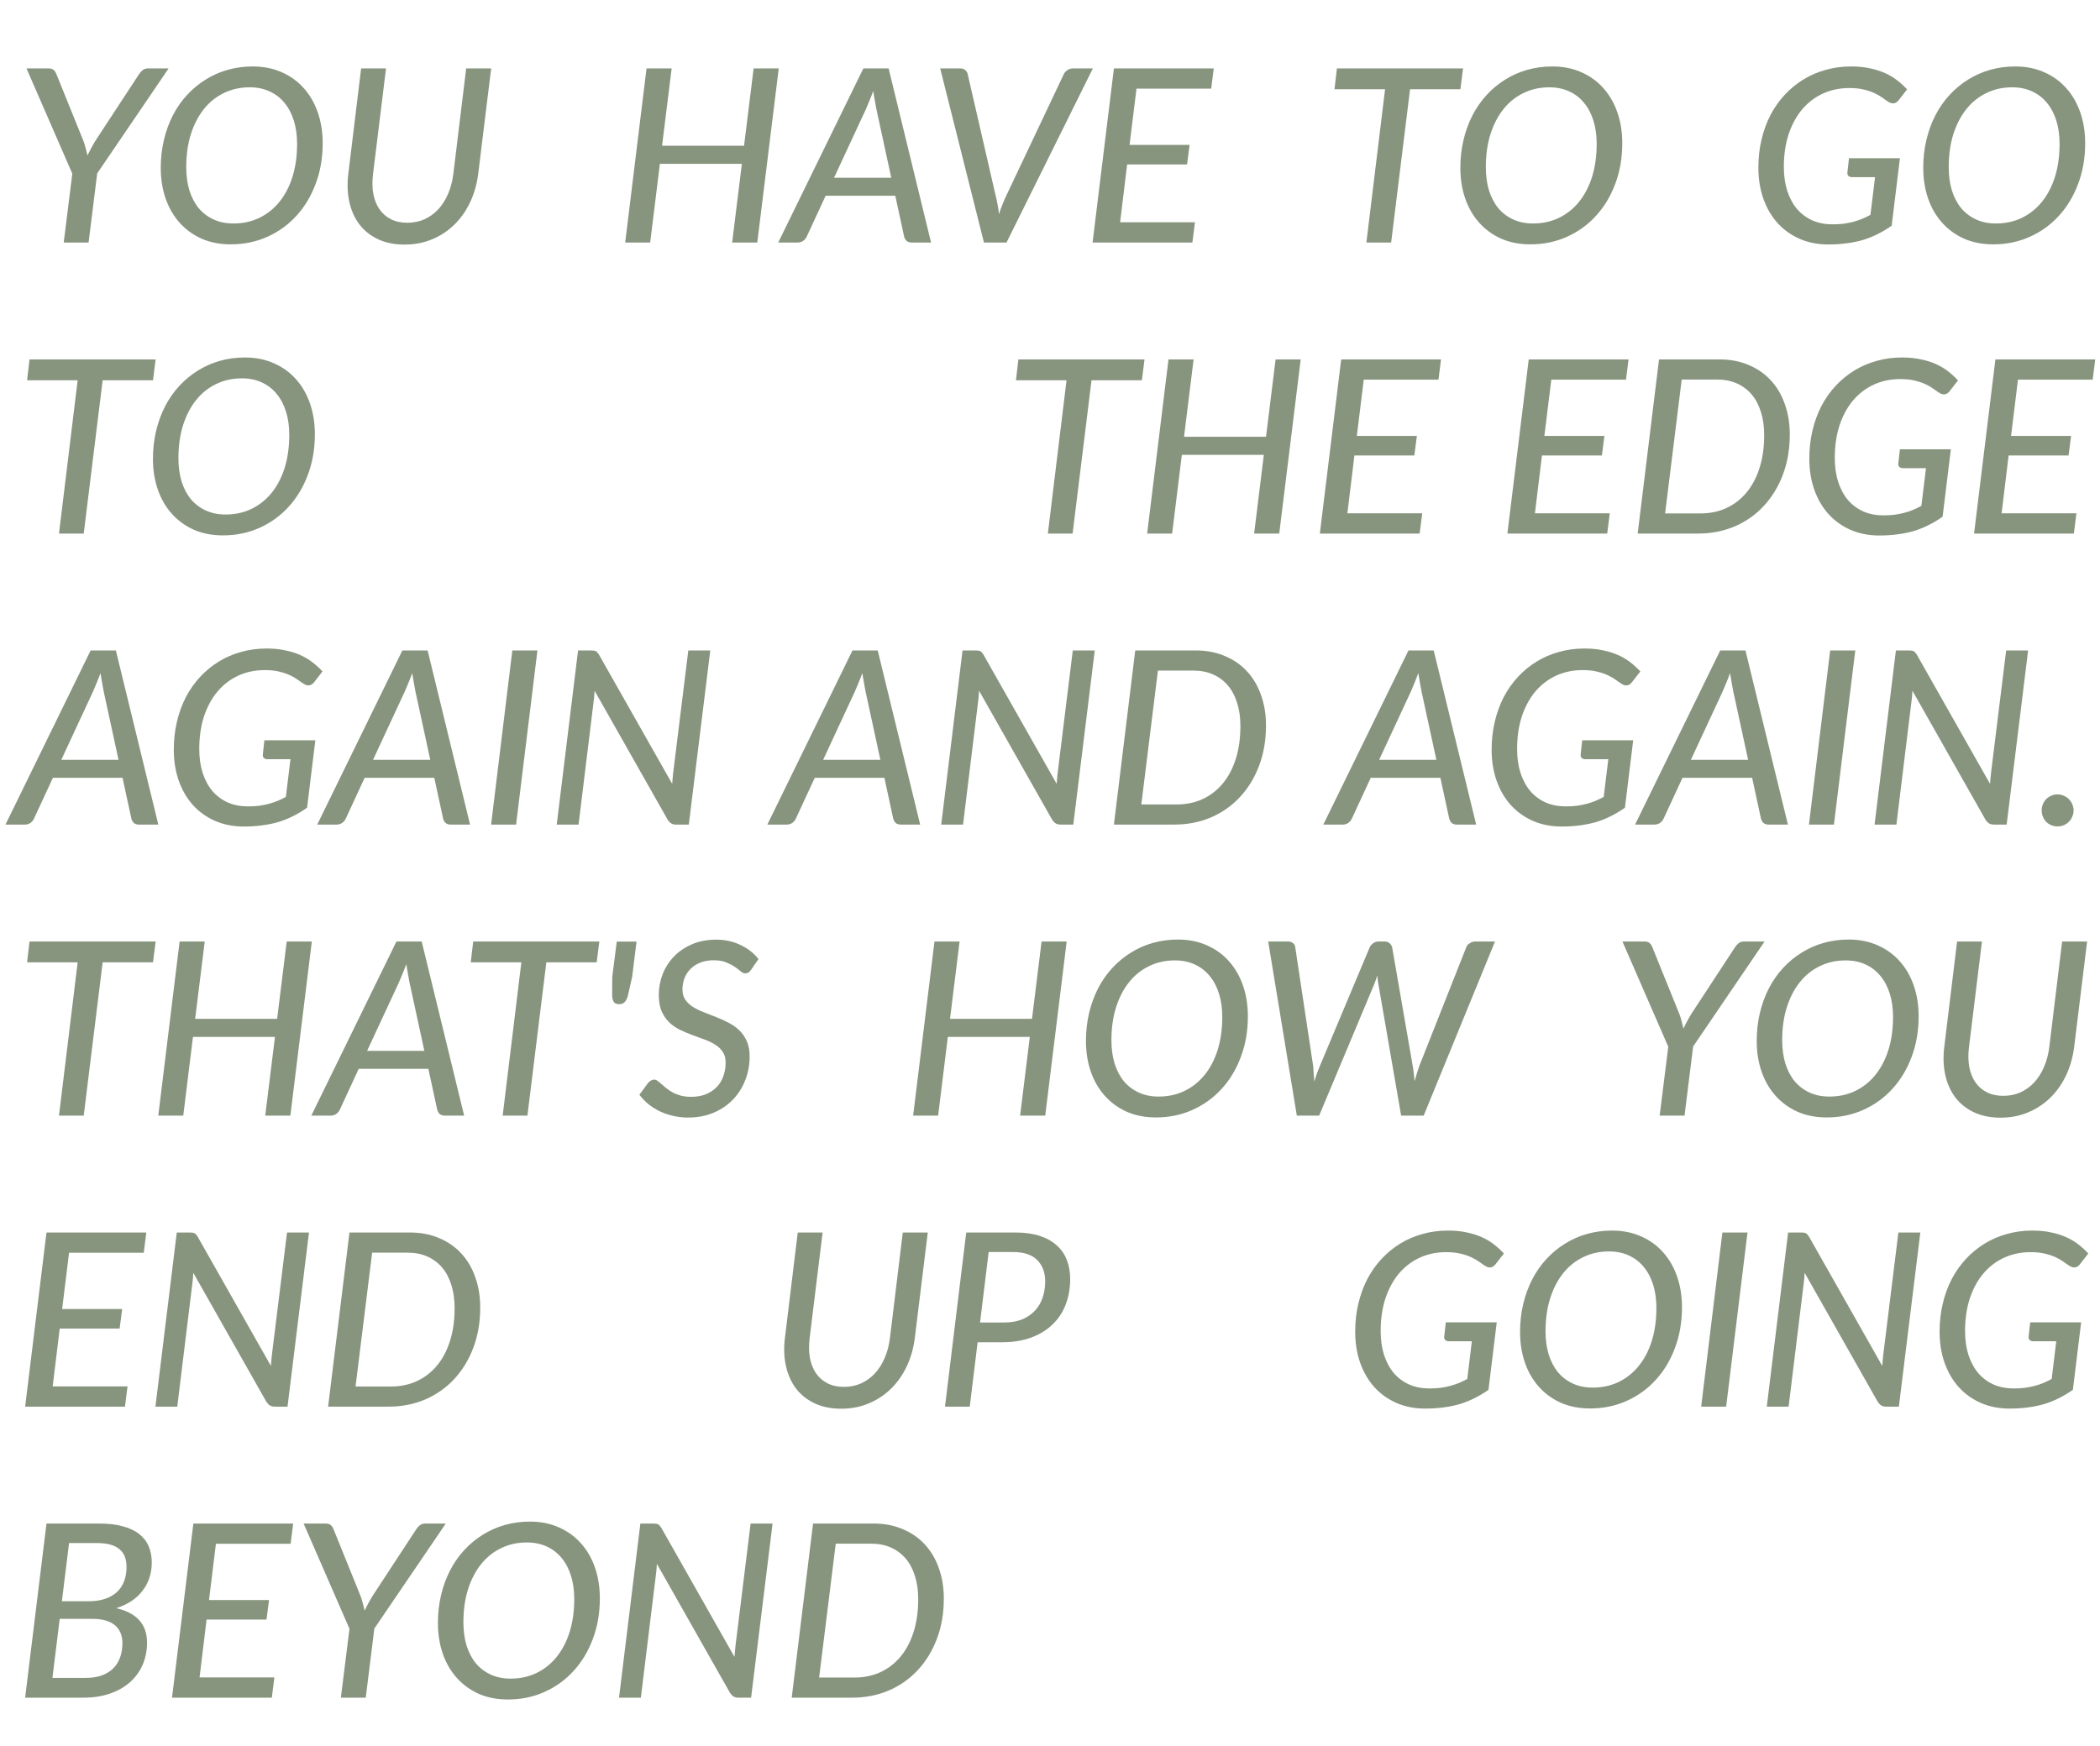 <?xml version="1.0" encoding="UTF-8"?> <svg xmlns="http://www.w3.org/2000/svg" width="303" height="252" viewBox="0 0 303 252" fill="none"> <path d="M14.023 25.025L12.78 35H9.193L10.435 25.06L3.82 9.87H7.005C7.32 9.87 7.565 9.946 7.74 10.098C7.915 10.249 8.049 10.453 8.143 10.71L12.062 20.405C12.191 20.767 12.296 21.117 12.377 21.455C12.471 21.782 12.553 22.108 12.623 22.435C12.774 22.108 12.938 21.782 13.113 21.455C13.299 21.128 13.498 20.778 13.707 20.405L20.06 10.71C20.188 10.5 20.358 10.307 20.567 10.133C20.789 9.957 21.052 9.87 21.355 9.87H24.33L14.023 25.025ZM46.558 20.668C46.558 22.791 46.22 24.745 45.543 26.53C44.878 28.315 43.951 29.855 42.761 31.15C41.582 32.445 40.182 33.454 38.561 34.178C36.951 34.901 35.195 35.263 33.293 35.263C31.73 35.263 30.324 34.988 29.076 34.44C27.839 33.88 26.783 33.11 25.908 32.13C25.033 31.15 24.362 29.989 23.896 28.648C23.429 27.294 23.196 25.818 23.196 24.22C23.196 22.808 23.347 21.467 23.651 20.195C23.954 18.912 24.386 17.727 24.946 16.642C25.506 15.557 26.182 14.583 26.976 13.72C27.781 12.845 28.673 12.104 29.653 11.498C30.633 10.879 31.695 10.407 32.838 10.08C33.993 9.753 35.201 9.59 36.461 9.59C38.012 9.59 39.412 9.87 40.661 10.43C41.909 10.978 42.971 11.748 43.846 12.74C44.721 13.72 45.392 14.887 45.858 16.24C46.325 17.593 46.558 19.069 46.558 20.668ZM42.866 20.755C42.866 19.518 42.708 18.398 42.393 17.395C42.078 16.392 41.623 15.534 41.028 14.822C40.445 14.111 39.727 13.562 38.876 13.178C38.036 12.793 37.085 12.6 36.023 12.6C34.67 12.6 33.433 12.874 32.313 13.422C31.193 13.959 30.231 14.729 29.426 15.732C28.621 16.736 27.991 17.949 27.536 19.372C27.092 20.784 26.871 22.365 26.871 24.115C26.871 25.352 27.022 26.472 27.326 27.475C27.641 28.478 28.09 29.336 28.673 30.047C29.268 30.747 29.986 31.29 30.826 31.675C31.666 32.06 32.617 32.252 33.678 32.252C35.043 32.252 36.286 31.984 37.406 31.448C38.537 30.899 39.506 30.129 40.311 29.137C41.127 28.134 41.757 26.927 42.201 25.515C42.644 24.092 42.866 22.505 42.866 20.755ZM58.758 32.148C59.668 32.148 60.502 31.978 61.261 31.64C62.019 31.29 62.684 30.806 63.256 30.188C63.827 29.558 64.294 28.817 64.656 27.965C65.029 27.102 65.28 26.151 65.408 25.113L67.263 9.87H70.868L68.996 25.113C68.809 26.571 68.424 27.924 67.841 29.172C67.257 30.409 66.505 31.483 65.583 32.392C64.662 33.303 63.588 34.014 62.363 34.528C61.15 35.041 59.82 35.297 58.373 35.297C56.927 35.297 55.655 35.041 54.558 34.528C53.462 34.014 52.563 33.303 51.863 32.392C51.175 31.483 50.691 30.409 50.411 29.172C50.131 27.924 50.078 26.571 50.253 25.113L52.108 9.87H55.696L53.823 25.113C53.695 26.139 53.707 27.084 53.858 27.948C54.022 28.811 54.313 29.552 54.733 30.17C55.153 30.788 55.702 31.273 56.378 31.622C57.055 31.973 57.848 32.148 58.758 32.148ZM112.361 9.87L109.264 35H105.641L107.041 23.642H95.211L93.811 35H90.206L93.286 9.87H96.909L95.526 21.035H107.356L108.739 9.87H112.361ZM128.598 25.655L126.446 15.732C126.387 15.394 126.317 15.009 126.236 14.578C126.154 14.134 126.072 13.656 125.991 13.143C125.804 13.656 125.617 14.134 125.431 14.578C125.244 15.021 125.081 15.412 124.941 15.75L120.338 25.655H128.598ZM134.338 35H131.556C131.241 35 130.996 34.924 130.821 34.773C130.646 34.609 130.523 34.399 130.453 34.142L129.176 28.245H119.131L116.401 34.142C116.296 34.376 116.127 34.58 115.893 34.755C115.66 34.918 115.392 35 115.088 35H112.288L124.573 9.87H128.213L134.338 35ZM157.686 9.87L145.226 35H141.971L135.654 9.87H138.524C138.839 9.87 139.089 9.952 139.276 10.115C139.463 10.278 139.579 10.477 139.626 10.71L143.616 28.052C143.721 28.461 143.82 28.91 143.914 29.4C144.007 29.878 144.083 30.38 144.141 30.905C144.304 30.38 144.485 29.878 144.684 29.4C144.882 28.91 145.08 28.461 145.279 28.052L153.486 10.71C153.579 10.5 153.749 10.307 153.994 10.133C154.239 9.957 154.513 9.87 154.816 9.87H157.686ZM163.978 12.793L162.98 20.913H171.643L171.275 23.73H162.63L161.615 32.078H172.413L172.045 35H157.643L160.723 9.87H175.125L174.758 12.793H163.978ZM210.713 12.88H203.451L200.721 35H197.151L199.846 12.88H192.548L192.898 9.87H211.098L210.713 12.88ZM234.071 20.668C234.071 22.791 233.733 24.745 233.056 26.53C232.391 28.315 231.464 29.855 230.274 31.15C229.095 32.445 227.695 33.454 226.074 34.178C224.464 34.901 222.708 35.263 220.806 35.263C219.243 35.263 217.837 34.988 216.589 34.44C215.352 33.88 214.296 33.11 213.421 32.13C212.546 31.15 211.875 29.989 211.409 28.648C210.942 27.294 210.709 25.818 210.709 24.22C210.709 22.808 210.86 21.467 211.164 20.195C211.467 18.912 211.899 17.727 212.459 16.642C213.019 15.557 213.695 14.583 214.489 13.72C215.294 12.845 216.186 12.104 217.166 11.498C218.146 10.879 219.208 10.407 220.351 10.08C221.506 9.753 222.714 9.59 223.974 9.59C225.525 9.59 226.925 9.87 228.174 10.43C229.422 10.978 230.484 11.748 231.359 12.74C232.234 13.72 232.905 14.887 233.371 16.24C233.838 17.593 234.071 19.069 234.071 20.668ZM230.379 20.755C230.379 19.518 230.221 18.398 229.906 17.395C229.591 16.392 229.136 15.534 228.541 14.822C227.958 14.111 227.24 13.562 226.389 13.178C225.549 12.793 224.598 12.6 223.536 12.6C222.183 12.6 220.946 12.874 219.826 13.422C218.706 13.959 217.744 14.729 216.939 15.732C216.134 16.736 215.504 17.949 215.049 19.372C214.605 20.784 214.384 22.365 214.384 24.115C214.384 25.352 214.535 26.472 214.839 27.475C215.154 28.478 215.603 29.336 216.186 30.047C216.781 30.747 217.499 31.29 218.339 31.675C219.179 32.06 220.13 32.252 221.191 32.252C222.556 32.252 223.799 31.984 224.919 31.448C226.05 30.899 227.019 30.129 227.824 29.137C228.64 28.134 229.27 26.927 229.714 25.515C230.157 24.092 230.379 22.505 230.379 20.755ZM266.781 22.837H274.131L272.941 32.568C272.299 33.023 271.64 33.419 270.963 33.758C270.298 34.096 269.593 34.382 268.846 34.615C268.099 34.837 267.312 35 266.483 35.105C265.655 35.222 264.763 35.28 263.806 35.28C262.278 35.28 260.889 35.006 259.641 34.458C258.404 33.909 257.343 33.145 256.456 32.165C255.581 31.185 254.904 30.018 254.426 28.665C253.948 27.3 253.708 25.812 253.708 24.203C253.708 22.767 253.86 21.414 254.163 20.142C254.467 18.859 254.898 17.675 255.458 16.59C256.03 15.505 256.718 14.531 257.523 13.668C258.328 12.804 259.227 12.069 260.218 11.463C261.21 10.856 262.283 10.395 263.438 10.08C264.593 9.753 265.813 9.59 267.096 9.59C268.088 9.59 268.98 9.678 269.773 9.852C270.578 10.016 271.308 10.243 271.961 10.535C272.614 10.827 273.203 11.177 273.728 11.585C274.253 11.993 274.732 12.431 275.163 12.898L274.008 14.385C273.822 14.653 273.594 14.822 273.326 14.893C273.069 14.951 272.795 14.893 272.503 14.717C272.223 14.543 271.926 14.338 271.611 14.105C271.296 13.872 270.923 13.656 270.491 13.457C270.059 13.248 269.546 13.072 268.951 12.932C268.368 12.781 267.662 12.705 266.833 12.705C265.445 12.705 264.168 12.973 263.001 13.51C261.846 14.047 260.848 14.811 260.008 15.803C259.18 16.794 258.533 17.99 258.066 19.39C257.611 20.79 257.383 22.353 257.383 24.08C257.383 25.363 257.547 26.518 257.873 27.545C258.212 28.572 258.684 29.447 259.291 30.17C259.909 30.882 260.65 31.43 261.513 31.815C262.377 32.188 263.339 32.375 264.401 32.375C264.973 32.375 265.503 32.346 265.993 32.288C266.495 32.218 266.968 32.124 267.411 32.008C267.854 31.891 268.274 31.751 268.671 31.587C269.079 31.413 269.482 31.22 269.878 31.01L270.543 25.567H267.236C267.003 25.567 266.822 25.503 266.693 25.375C266.577 25.247 266.53 25.083 266.553 24.885L266.781 22.837ZM300.86 20.668C300.86 22.791 300.522 24.745 299.845 26.53C299.18 28.315 298.253 29.855 297.063 31.15C295.884 32.445 294.484 33.454 292.863 34.178C291.253 34.901 289.497 35.263 287.595 35.263C286.032 35.263 284.626 34.988 283.378 34.44C282.141 33.88 281.085 33.11 280.21 32.13C279.335 31.15 278.664 29.989 278.198 28.648C277.731 27.294 277.498 25.818 277.498 24.22C277.498 22.808 277.649 21.467 277.953 20.195C278.256 18.912 278.688 17.727 279.248 16.642C279.808 15.557 280.484 14.583 281.278 13.72C282.083 12.845 282.975 12.104 283.955 11.498C284.935 10.879 285.997 10.407 287.14 10.08C288.295 9.753 289.503 9.59 290.763 9.59C292.314 9.59 293.714 9.87 294.963 10.43C296.211 10.978 297.273 11.748 298.148 12.74C299.023 13.72 299.693 14.887 300.16 16.24C300.627 17.593 300.86 19.069 300.86 20.668ZM297.168 20.755C297.168 19.518 297.01 18.398 296.695 17.395C296.38 16.392 295.925 15.534 295.33 14.822C294.747 14.111 294.029 13.562 293.178 13.178C292.338 12.793 291.387 12.6 290.325 12.6C288.972 12.6 287.735 12.874 286.615 13.422C285.495 13.959 284.533 14.729 283.728 15.732C282.923 16.736 282.293 17.949 281.838 19.372C281.394 20.784 281.173 22.365 281.173 24.115C281.173 25.352 281.324 26.472 281.628 27.475C281.943 28.478 282.392 29.336 282.975 30.047C283.57 30.747 284.288 31.29 285.128 31.675C285.968 32.06 286.918 32.252 287.98 32.252C289.345 32.252 290.588 31.984 291.708 31.448C292.839 30.899 293.808 30.129 294.613 29.137C295.429 28.134 296.059 26.927 296.503 25.515C296.946 24.092 297.168 22.505 297.168 20.755ZM22.073 54.88H14.81L12.08 77H8.51L11.205 54.88H3.908L4.258 51.87H22.457L22.073 54.88ZM45.43 62.667C45.43 64.791 45.092 66.745 44.415 68.53C43.75 70.315 42.823 71.855 41.633 73.15C40.455 74.445 39.054 75.454 37.433 76.177C35.823 76.901 34.067 77.263 32.165 77.263C30.602 77.263 29.196 76.988 27.948 76.44C26.711 75.88 25.655 75.11 24.78 74.13C23.905 73.15 23.235 71.989 22.768 70.647C22.301 69.294 22.068 67.818 22.068 66.22C22.068 64.808 22.22 63.467 22.523 62.195C22.826 60.912 23.258 59.727 23.818 58.642C24.378 57.557 25.055 56.583 25.848 55.72C26.653 54.845 27.545 54.104 28.525 53.498C29.505 52.879 30.567 52.407 31.71 52.08C32.865 51.753 34.073 51.59 35.333 51.59C36.885 51.59 38.285 51.87 39.533 52.43C40.781 52.978 41.843 53.748 42.718 54.74C43.593 55.72 44.264 56.887 44.73 58.24C45.197 59.593 45.43 61.069 45.43 62.667ZM41.738 62.755C41.738 61.518 41.58 60.398 41.265 59.395C40.95 58.392 40.495 57.534 39.9 56.822C39.317 56.111 38.599 55.562 37.748 55.178C36.908 54.792 35.957 54.6 34.895 54.6C33.542 54.6 32.305 54.874 31.185 55.422C30.065 55.959 29.103 56.729 28.298 57.733C27.493 58.736 26.863 59.949 26.408 61.373C25.965 62.784 25.743 64.365 25.743 66.115C25.743 67.352 25.895 68.472 26.198 69.475C26.513 70.478 26.962 71.336 27.545 72.047C28.14 72.748 28.858 73.29 29.698 73.675C30.538 74.06 31.489 74.252 32.55 74.252C33.915 74.252 35.158 73.984 36.278 73.448C37.41 72.899 38.378 72.129 39.183 71.138C39.999 70.134 40.63 68.927 41.073 67.515C41.516 66.092 41.738 64.505 41.738 62.755ZM164.754 54.88H157.491L154.761 77H151.191L153.886 54.88H146.589L146.939 51.87H165.139L164.754 54.88ZM187.673 51.87L184.575 77H180.953L182.353 65.642H170.523L169.123 77H165.518L168.598 51.87H172.22L170.838 63.035H182.668L184.05 51.87H187.673ZM196.77 54.792L195.772 62.913H204.435L204.067 65.73H195.422L194.407 74.078H205.205L204.837 77H190.435L193.515 51.87H207.917L207.55 54.792H196.77ZM223.83 54.792L222.832 62.913H231.495L231.127 65.73H222.482L221.467 74.078H232.265L231.897 77H217.495L220.575 51.87H234.977L234.61 54.792H223.83ZM258.239 62.685C258.239 64.808 257.906 66.751 257.241 68.513C256.576 70.263 255.654 71.767 254.476 73.028C253.309 74.287 251.915 75.267 250.294 75.968C248.672 76.656 246.91 77 245.009 77H236.294L239.374 51.87H248.106C249.658 51.87 251.058 52.138 252.306 52.675C253.566 53.2 254.634 53.941 255.509 54.898C256.384 55.843 257.054 56.98 257.521 58.31C257.999 59.64 258.239 61.098 258.239 62.685ZM254.546 62.773C254.546 61.547 254.389 60.439 254.074 59.447C253.77 58.456 253.327 57.616 252.744 56.928C252.16 56.239 251.449 55.708 250.609 55.335C249.769 54.962 248.818 54.775 247.756 54.775H242.646L240.249 74.095H245.359C246.724 74.095 247.966 73.838 249.086 73.325C250.218 72.8 251.186 72.053 251.991 71.085C252.808 70.105 253.438 68.915 253.881 67.515C254.324 66.115 254.546 64.534 254.546 62.773ZM274.13 64.838H281.48L280.29 74.567C279.648 75.022 278.989 75.419 278.312 75.757C277.647 76.096 276.941 76.382 276.195 76.615C275.448 76.837 274.66 77 273.832 77.105C273.004 77.222 272.111 77.28 271.155 77.28C269.626 77.28 268.238 77.006 266.99 76.457C265.753 75.909 264.691 75.145 263.805 74.165C262.93 73.185 262.253 72.018 261.775 70.665C261.296 69.3 261.057 67.812 261.057 66.203C261.057 64.767 261.209 63.414 261.512 62.142C261.815 60.859 262.247 59.675 262.807 58.59C263.379 57.505 264.067 56.531 264.872 55.667C265.677 54.804 266.575 54.069 267.567 53.462C268.559 52.856 269.632 52.395 270.787 52.08C271.942 51.753 273.161 51.59 274.445 51.59C275.436 51.59 276.329 51.678 277.122 51.852C277.927 52.016 278.656 52.243 279.31 52.535C279.963 52.827 280.552 53.177 281.077 53.585C281.602 53.993 282.08 54.431 282.512 54.898L281.357 56.385C281.17 56.653 280.943 56.822 280.675 56.892C280.418 56.951 280.144 56.892 279.852 56.718C279.572 56.542 279.275 56.338 278.96 56.105C278.645 55.872 278.271 55.656 277.84 55.458C277.408 55.248 276.895 55.072 276.3 54.932C275.716 54.781 275.01 54.705 274.182 54.705C272.794 54.705 271.516 54.973 270.35 55.51C269.195 56.047 268.197 56.811 267.357 57.803C266.529 58.794 265.881 59.99 265.415 61.39C264.96 62.79 264.732 64.353 264.732 66.08C264.732 67.363 264.895 68.518 265.222 69.545C265.56 70.572 266.033 71.447 266.64 72.17C267.258 72.882 267.999 73.43 268.862 73.815C269.725 74.188 270.688 74.375 271.75 74.375C272.321 74.375 272.852 74.346 273.342 74.287C273.844 74.218 274.316 74.124 274.76 74.007C275.203 73.891 275.623 73.751 276.02 73.588C276.428 73.412 276.83 73.22 277.227 73.01L277.892 67.567H274.585C274.351 67.567 274.17 67.503 274.042 67.375C273.925 67.247 273.879 67.083 273.902 66.885L274.13 64.838ZM291.164 54.792L290.166 62.913H298.829L298.461 65.73H289.816L288.801 74.078H299.599L299.231 77H284.829L287.909 51.87H302.311L301.944 54.792H291.164ZM17.102 109.655L14.95 99.733C14.892 99.394 14.822 99.009 14.74 98.578C14.658 98.134 14.577 97.656 14.495 97.142C14.308 97.656 14.122 98.134 13.935 98.578C13.748 99.021 13.585 99.412 13.445 99.75L8.842 109.655H17.102ZM22.843 119H20.06C19.745 119 19.5 118.924 19.325 118.772C19.15 118.609 19.027 118.399 18.957 118.142L17.68 112.245H7.635L4.905 118.142C4.8 118.376 4.631 118.58 4.397 118.755C4.164 118.918 3.896 119 3.592 119H0.792L13.078 93.87H16.718L22.843 119ZM38.148 106.837H45.498L44.308 116.567C43.666 117.022 43.007 117.419 42.331 117.757C41.666 118.096 40.96 118.382 40.213 118.615C39.467 118.837 38.679 119 37.851 119.105C37.022 119.222 36.13 119.28 35.173 119.28C33.645 119.28 32.257 119.006 31.008 118.457C29.771 117.909 28.71 117.145 27.823 116.165C26.948 115.185 26.271 114.018 25.793 112.665C25.315 111.3 25.076 109.812 25.076 108.202C25.076 106.767 25.227 105.414 25.531 104.142C25.834 102.859 26.266 101.675 26.826 100.59C27.397 99.505 28.086 98.531 28.891 97.668C29.696 96.804 30.594 96.069 31.586 95.463C32.577 94.856 33.651 94.395 34.806 94.08C35.961 93.753 37.18 93.59 38.463 93.59C39.455 93.59 40.347 93.677 41.141 93.853C41.946 94.016 42.675 94.243 43.328 94.535C43.981 94.827 44.571 95.177 45.096 95.585C45.621 95.993 46.099 96.431 46.531 96.897L45.376 98.385C45.189 98.653 44.962 98.823 44.693 98.892C44.437 98.951 44.162 98.892 43.871 98.718C43.591 98.543 43.293 98.338 42.978 98.105C42.663 97.872 42.29 97.656 41.858 97.457C41.426 97.248 40.913 97.073 40.318 96.933C39.735 96.781 39.029 96.705 38.201 96.705C36.812 96.705 35.535 96.973 34.368 97.51C33.213 98.047 32.216 98.811 31.376 99.802C30.547 100.794 29.9 101.99 29.433 103.39C28.978 104.79 28.751 106.353 28.751 108.08C28.751 109.363 28.914 110.518 29.241 111.545C29.579 112.572 30.052 113.447 30.658 114.17C31.276 114.882 32.017 115.43 32.881 115.815C33.744 116.188 34.706 116.375 35.768 116.375C36.34 116.375 36.871 116.346 37.361 116.287C37.862 116.217 38.335 116.124 38.778 116.007C39.221 115.891 39.642 115.751 40.038 115.587C40.447 115.412 40.849 115.22 41.246 115.01L41.911 109.567H38.603C38.37 109.567 38.189 109.503 38.061 109.375C37.944 109.247 37.897 109.083 37.921 108.885L38.148 106.837ZM62.083 109.655L59.931 99.733C59.872 99.394 59.802 99.009 59.721 98.578C59.639 98.134 59.557 97.656 59.475 97.142C59.289 97.656 59.102 98.134 58.916 98.578C58.729 99.021 58.566 99.412 58.425 99.75L53.823 109.655H62.083ZM67.823 119H65.04C64.725 119 64.481 118.924 64.305 118.772C64.13 118.609 64.008 118.399 63.938 118.142L62.66 112.245H52.615L49.886 118.142C49.781 118.376 49.611 118.58 49.378 118.755C49.145 118.918 48.876 119 48.573 119H45.773L58.058 93.87H61.698L67.823 119ZM74.464 119H70.859L73.921 93.87H77.544L74.464 119ZM102.482 93.87L99.384 119H97.564C97.284 119 97.051 118.947 96.864 118.842C96.689 118.737 96.52 118.568 96.357 118.335L85.787 99.68C85.763 100.182 85.728 100.619 85.682 100.992L83.477 119H80.327L83.407 93.87H85.279C85.594 93.87 85.822 93.905 85.962 93.975C86.102 94.045 86.253 94.208 86.417 94.465L96.987 113.12C97.01 112.828 97.033 112.554 97.057 112.297C97.08 112.041 97.103 111.796 97.127 111.562L99.314 93.87H102.482ZM127.027 109.655L124.874 99.733C124.816 99.394 124.746 99.009 124.664 98.578C124.583 98.134 124.501 97.656 124.419 97.142C124.233 97.656 124.046 98.134 123.859 98.578C123.673 99.021 123.509 99.412 123.369 99.75L118.767 109.655H127.027ZM132.767 119H129.984C129.669 119 129.424 118.924 129.249 118.772C129.074 118.609 128.952 118.399 128.882 118.142L127.604 112.245H117.559L114.829 118.142C114.724 118.376 114.555 118.58 114.322 118.755C114.088 118.918 113.82 119 113.517 119H110.717L123.002 93.87H126.642L132.767 119ZM157.958 93.87L154.86 119H153.04C152.76 119 152.527 118.947 152.34 118.842C152.165 118.737 151.996 118.568 151.833 118.335L141.263 99.68C141.239 100.182 141.204 100.619 141.158 100.992L138.953 119H135.803L138.883 93.87H140.755C141.07 93.87 141.298 93.905 141.438 93.975C141.578 94.045 141.729 94.208 141.893 94.465L152.463 113.12C152.486 112.828 152.509 112.554 152.533 112.297C152.556 112.041 152.579 111.796 152.603 111.562L154.79 93.87H157.958ZM182.665 104.685C182.665 106.808 182.332 108.751 181.667 110.512C181.002 112.262 180.081 113.767 178.902 115.027C177.736 116.287 176.341 117.267 174.72 117.967C173.098 118.656 171.336 119 169.435 119H160.72L163.8 93.87H172.532C174.084 93.87 175.484 94.138 176.732 94.675C177.992 95.2 179.06 95.941 179.935 96.897C180.81 97.843 181.481 98.98 181.947 100.31C182.426 101.64 182.665 103.098 182.665 104.685ZM178.972 104.772C178.972 103.547 178.815 102.439 178.5 101.447C178.196 100.456 177.753 99.616 177.17 98.927C176.586 98.239 175.875 97.708 175.035 97.335C174.195 96.962 173.244 96.775 172.182 96.775H167.072L164.675 116.095H169.785C171.15 116.095 172.392 115.838 173.512 115.325C174.644 114.8 175.612 114.053 176.417 113.085C177.234 112.105 177.864 110.915 178.307 109.515C178.751 108.115 178.972 106.534 178.972 104.772ZM207.249 109.655L205.096 99.733C205.038 99.394 204.968 99.009 204.886 98.578C204.805 98.134 204.723 97.656 204.641 97.142C204.455 97.656 204.268 98.134 204.081 98.578C203.895 99.021 203.731 99.412 203.591 99.75L198.989 109.655H207.249ZM212.989 119H210.206C209.891 119 209.646 118.924 209.471 118.772C209.296 118.609 209.174 118.399 209.104 118.142L207.826 112.245H197.781L195.051 118.142C194.946 118.376 194.777 118.58 194.544 118.755C194.311 118.918 194.042 119 193.739 119H190.939L203.224 93.87H206.864L212.989 119ZM228.295 106.837H235.645L234.455 116.567C233.813 117.022 233.154 117.419 232.477 117.757C231.812 118.096 231.106 118.382 230.36 118.615C229.613 118.837 228.825 119 227.997 119.105C227.169 119.222 226.276 119.28 225.32 119.28C223.791 119.28 222.403 119.006 221.155 118.457C219.918 117.909 218.856 117.145 217.97 116.165C217.095 115.185 216.418 114.018 215.94 112.665C215.461 111.3 215.222 109.812 215.222 108.202C215.222 106.767 215.374 105.414 215.677 104.142C215.98 102.859 216.412 101.675 216.972 100.59C217.544 99.505 218.232 98.531 219.037 97.668C219.842 96.804 220.74 96.069 221.732 95.463C222.724 94.856 223.797 94.395 224.952 94.08C226.107 93.753 227.326 93.59 228.61 93.59C229.601 93.59 230.494 93.677 231.287 93.853C232.092 94.016 232.821 94.243 233.475 94.535C234.128 94.827 234.717 95.177 235.242 95.585C235.767 95.993 236.245 96.431 236.677 96.897L235.522 98.385C235.335 98.653 235.108 98.823 234.84 98.892C234.583 98.951 234.309 98.892 234.017 98.718C233.737 98.543 233.44 98.338 233.125 98.105C232.81 97.872 232.436 97.656 232.005 97.457C231.573 97.248 231.06 97.073 230.465 96.933C229.881 96.781 229.175 96.705 228.347 96.705C226.959 96.705 225.681 96.973 224.515 97.51C223.36 98.047 222.362 98.811 221.522 99.802C220.694 100.794 220.046 101.99 219.58 103.39C219.125 104.79 218.897 106.353 218.897 108.08C218.897 109.363 219.06 110.518 219.387 111.545C219.725 112.572 220.198 113.447 220.805 114.17C221.423 114.882 222.164 115.43 223.027 115.815C223.89 116.188 224.853 116.375 225.915 116.375C226.486 116.375 227.017 116.346 227.507 116.287C228.009 116.217 228.481 116.124 228.925 116.007C229.368 115.891 229.788 115.751 230.185 115.587C230.593 115.412 230.995 115.22 231.392 115.01L232.057 109.567H228.75C228.516 109.567 228.335 109.503 228.207 109.375C228.09 109.247 228.044 109.083 228.067 108.885L228.295 106.837ZM252.229 109.655L250.077 99.733C250.019 99.394 249.949 99.009 249.867 98.578C249.785 98.134 249.704 97.656 249.622 97.142C249.435 97.656 249.249 98.134 249.062 98.578C248.875 99.021 248.712 99.412 248.572 99.75L243.969 109.655H252.229ZM257.969 119H255.187C254.872 119 254.627 118.924 254.452 118.772C254.277 118.609 254.154 118.399 254.084 118.142L252.807 112.245H242.762L240.032 118.142C239.927 118.376 239.758 118.58 239.524 118.755C239.291 118.918 239.023 119 238.719 119H235.919L248.204 93.87H251.844L257.969 119ZM264.61 119H261.005L264.068 93.87H267.69L264.61 119ZM292.628 93.87L289.531 119H287.711C287.431 119 287.197 118.947 287.011 118.842C286.836 118.737 286.667 118.568 286.503 118.335L275.933 99.68C275.91 100.182 275.875 100.619 275.828 100.992L273.623 119H270.473L273.553 93.87H275.426C275.741 93.87 275.968 93.905 276.108 93.975C276.248 94.045 276.4 94.208 276.563 94.465L287.133 113.12C287.157 112.828 287.18 112.554 287.203 112.297C287.227 112.041 287.25 111.796 287.273 111.562L289.461 93.87H292.628ZM294.585 116.952C294.585 116.637 294.644 116.34 294.76 116.06C294.877 115.78 295.034 115.535 295.233 115.325C295.443 115.115 295.688 114.952 295.968 114.835C296.248 114.707 296.551 114.642 296.878 114.642C297.193 114.642 297.49 114.707 297.77 114.835C298.05 114.952 298.295 115.115 298.505 115.325C298.715 115.535 298.879 115.78 298.995 116.06C299.124 116.34 299.188 116.637 299.188 116.952C299.188 117.279 299.124 117.582 298.995 117.862C298.879 118.142 298.715 118.387 298.505 118.597C298.295 118.807 298.05 118.971 297.77 119.088C297.49 119.204 297.193 119.263 296.878 119.263C296.551 119.263 296.248 119.204 295.968 119.088C295.688 118.971 295.443 118.807 295.233 118.597C295.034 118.387 294.877 118.142 294.76 117.862C294.644 117.582 294.585 117.279 294.585 116.952ZM22.073 138.88H14.81L12.08 161H8.51L11.205 138.88H3.908L4.258 135.87H22.457L22.073 138.88ZM44.992 135.87L41.894 161H38.272L39.672 149.642H27.841L26.442 161H22.837L25.916 135.87H29.539L28.157 147.035H39.986L41.369 135.87H44.992ZM61.228 151.655L59.076 141.732C59.018 141.394 58.948 141.009 58.866 140.577C58.784 140.134 58.703 139.656 58.621 139.142C58.434 139.656 58.248 140.134 58.061 140.577C57.874 141.021 57.711 141.412 57.571 141.75L52.968 151.655H61.228ZM66.969 161H64.186C63.871 161 63.626 160.924 63.451 160.772C63.276 160.609 63.154 160.399 63.084 160.142L61.806 154.245H51.761L49.031 160.142C48.926 160.376 48.757 160.58 48.523 160.755C48.29 160.918 48.022 161 47.718 161H44.919L57.203 135.87H60.843L66.969 161ZM86.091 138.88H78.829L76.099 161H72.529L75.224 138.88H67.926L68.276 135.87H86.476L86.091 138.88ZM91.843 135.887L91.213 140.945L90.6 143.675C90.495 144.072 90.343 144.381 90.145 144.602C89.958 144.812 89.678 144.917 89.305 144.917C88.967 144.917 88.722 144.812 88.57 144.602C88.43 144.381 88.348 144.072 88.325 143.675L88.343 140.945L88.99 135.887H91.843ZM108.39 139.93C108.262 140.117 108.128 140.257 107.988 140.35C107.859 140.432 107.702 140.472 107.515 140.472C107.317 140.472 107.101 140.373 106.868 140.175C106.646 139.977 106.36 139.761 106.01 139.527C105.672 139.294 105.258 139.078 104.768 138.88C104.289 138.682 103.694 138.582 102.983 138.582C102.259 138.582 101.618 138.693 101.058 138.915C100.498 139.137 100.025 139.44 99.64 139.825C99.255 140.198 98.963 140.642 98.765 141.155C98.567 141.668 98.468 142.217 98.468 142.8C98.468 143.383 98.608 143.879 98.888 144.287C99.168 144.684 99.535 145.028 99.99 145.32C100.445 145.6 100.958 145.851 101.53 146.072C102.113 146.294 102.708 146.527 103.315 146.772C103.922 147.006 104.511 147.274 105.083 147.577C105.666 147.869 106.185 148.231 106.64 148.662C107.095 149.094 107.463 149.619 107.743 150.237C108.023 150.844 108.163 151.585 108.163 152.46C108.163 153.662 107.953 154.799 107.533 155.872C107.124 156.934 106.535 157.867 105.765 158.672C104.995 159.477 104.062 160.113 102.965 160.58C101.868 161.047 100.638 161.28 99.273 161.28C98.526 161.28 97.808 161.198 97.12 161.035C96.444 160.883 95.808 160.667 95.213 160.387C94.618 160.096 94.069 159.752 93.568 159.355C93.078 158.947 92.64 158.492 92.255 157.99L93.515 156.275C93.632 156.147 93.766 156.036 93.918 155.942C94.069 155.849 94.233 155.802 94.408 155.802C94.559 155.802 94.717 155.867 94.88 155.995C95.055 156.112 95.242 156.263 95.44 156.45C95.65 156.637 95.883 156.835 96.14 157.045C96.397 157.255 96.694 157.453 97.033 157.64C97.371 157.827 97.762 157.984 98.205 158.112C98.648 158.229 99.156 158.287 99.728 158.287C100.498 158.287 101.186 158.171 101.793 157.937C102.411 157.692 102.936 157.354 103.368 156.922C103.799 156.491 104.126 155.972 104.348 155.365C104.581 154.758 104.698 154.087 104.698 153.352C104.698 152.722 104.558 152.203 104.278 151.795C104.009 151.387 103.648 151.042 103.193 150.762C102.738 150.471 102.218 150.22 101.635 150.01C101.063 149.8 100.474 149.584 99.868 149.362C99.273 149.141 98.683 148.89 98.1 148.61C97.528 148.33 97.015 147.974 96.56 147.542C96.105 147.099 95.738 146.562 95.458 145.932C95.189 145.291 95.055 144.503 95.055 143.57C95.055 142.532 95.242 141.534 95.615 140.577C96 139.609 96.549 138.757 97.26 138.022C97.972 137.287 98.835 136.704 99.85 136.272C100.877 135.829 102.032 135.607 103.315 135.607C104.622 135.607 105.8 135.864 106.85 136.377C107.912 136.879 108.775 137.556 109.44 138.407L108.39 139.93ZM153.908 135.87L150.81 161H147.188L148.588 149.642H136.758L135.358 161H131.753L134.833 135.87H138.455L137.073 147.035H148.903L150.285 135.87H153.908ZM180.049 146.667C180.049 148.791 179.711 150.745 179.034 152.53C178.369 154.315 177.442 155.855 176.252 157.15C175.074 158.445 173.674 159.454 172.052 160.177C170.442 160.901 168.686 161.263 166.784 161.263C165.221 161.263 163.815 160.988 162.567 160.44C161.33 159.88 160.274 159.11 159.399 158.13C158.524 157.15 157.854 155.989 157.387 154.647C156.92 153.294 156.687 151.818 156.687 150.22C156.687 148.808 156.839 147.467 157.142 146.195C157.445 144.912 157.877 143.727 158.437 142.642C158.997 141.557 159.674 140.583 160.467 139.72C161.272 138.845 162.164 138.104 163.144 137.497C164.124 136.879 165.186 136.407 166.329 136.08C167.484 135.753 168.692 135.59 169.952 135.59C171.504 135.59 172.904 135.87 174.152 136.43C175.4 136.978 176.462 137.748 177.337 138.74C178.212 139.72 178.883 140.887 179.349 142.24C179.816 143.593 180.049 145.069 180.049 146.667ZM176.357 146.755C176.357 145.518 176.199 144.398 175.884 143.395C175.569 142.392 175.114 141.534 174.519 140.823C173.936 140.111 173.219 139.562 172.367 139.177C171.527 138.792 170.576 138.6 169.514 138.6C168.161 138.6 166.924 138.874 165.804 139.422C164.684 139.959 163.722 140.729 162.917 141.732C162.112 142.736 161.482 143.949 161.027 145.372C160.584 146.784 160.362 148.365 160.362 150.115C160.362 151.352 160.514 152.472 160.817 153.475C161.132 154.478 161.581 155.336 162.164 156.047C162.759 156.747 163.477 157.29 164.317 157.675C165.157 158.06 166.108 158.252 167.169 158.252C168.534 158.252 169.777 157.984 170.897 157.447C172.029 156.899 172.997 156.129 173.802 155.137C174.619 154.134 175.249 152.927 175.692 151.515C176.135 150.092 176.357 148.505 176.357 146.755ZM215.708 135.87L205.418 161H202.163L198.908 142.17C198.873 141.972 198.838 141.762 198.803 141.54C198.779 141.307 198.756 141.056 198.733 140.787C198.558 141.301 198.388 141.762 198.225 142.17L190.333 161H187.113L182.983 135.87H185.8C186.115 135.87 186.366 135.946 186.553 136.097C186.751 136.249 186.862 136.453 186.885 136.71L189.475 153.877C189.498 154.204 189.522 154.554 189.545 154.927C189.58 155.289 189.609 155.674 189.633 156.082C189.761 155.674 189.889 155.283 190.018 154.91C190.158 154.537 190.292 154.192 190.42 153.877L197.63 136.71C197.723 136.5 197.887 136.307 198.12 136.132C198.353 135.957 198.622 135.87 198.925 135.87H199.748C200.063 135.87 200.308 135.952 200.483 136.115C200.669 136.267 200.798 136.465 200.868 136.71L203.843 153.877C203.901 154.192 203.948 154.531 203.983 154.892C204.029 155.254 204.07 155.633 204.105 156.03C204.327 155.248 204.548 154.531 204.77 153.877L211.56 136.71C211.63 136.488 211.793 136.296 212.05 136.132C212.307 135.957 212.587 135.87 212.89 135.87H215.708ZM244.296 151.025L243.053 161H239.466L240.708 151.06L234.093 135.87H237.278C237.593 135.87 237.838 135.946 238.013 136.097C238.188 136.249 238.323 136.453 238.416 136.71L242.336 146.405C242.464 146.767 242.569 147.117 242.651 147.455C242.744 147.782 242.826 148.108 242.896 148.435C243.048 148.108 243.211 147.782 243.386 147.455C243.573 147.128 243.771 146.778 243.981 146.405L250.333 136.71C250.462 136.5 250.631 136.307 250.841 136.132C251.063 135.957 251.325 135.87 251.628 135.87H254.603L244.296 151.025ZM276.832 146.667C276.832 148.791 276.493 150.745 275.817 152.53C275.152 154.315 274.224 155.855 273.034 157.15C271.856 158.445 270.456 159.454 268.834 160.177C267.224 160.901 265.468 161.263 263.567 161.263C262.003 161.263 260.598 160.988 259.349 160.44C258.113 159.88 257.057 159.11 256.182 158.13C255.307 157.15 254.636 155.989 254.169 154.647C253.703 153.294 253.469 151.818 253.469 150.22C253.469 148.808 253.621 147.467 253.924 146.195C254.228 144.912 254.659 143.727 255.219 142.642C255.779 141.557 256.456 140.583 257.249 139.72C258.054 138.845 258.947 138.104 259.927 137.497C260.907 136.879 261.968 136.407 263.112 136.08C264.267 135.753 265.474 135.59 266.734 135.59C268.286 135.59 269.686 135.87 270.934 136.43C272.183 136.978 273.244 137.748 274.119 138.74C274.994 139.72 275.665 140.887 276.132 142.24C276.598 143.593 276.832 145.069 276.832 146.667ZM273.139 146.755C273.139 145.518 272.982 144.398 272.667 143.395C272.352 142.392 271.897 141.534 271.302 140.823C270.718 140.111 270.001 139.562 269.149 139.177C268.309 138.792 267.358 138.6 266.297 138.6C264.943 138.6 263.707 138.874 262.587 139.422C261.467 139.959 260.504 140.729 259.699 141.732C258.894 142.736 258.264 143.949 257.809 145.372C257.366 146.784 257.144 148.365 257.144 150.115C257.144 151.352 257.296 152.472 257.599 153.475C257.914 154.478 258.363 155.336 258.947 156.047C259.542 156.747 260.259 157.29 261.099 157.675C261.939 158.06 262.89 158.252 263.952 158.252C265.317 158.252 266.559 157.984 267.679 157.447C268.811 156.899 269.779 156.129 270.584 155.137C271.401 154.134 272.031 152.927 272.474 151.515C272.918 150.092 273.139 148.505 273.139 146.755ZM289.032 158.147C289.942 158.147 290.776 157.978 291.534 157.64C292.293 157.29 292.958 156.806 293.529 156.187C294.101 155.557 294.568 154.817 294.929 153.965C295.303 153.102 295.553 152.151 295.682 151.113L297.537 135.87H301.142L299.269 151.113C299.083 152.571 298.698 153.924 298.114 155.172C297.531 156.409 296.778 157.482 295.857 158.392C294.935 159.302 293.862 160.014 292.637 160.527C291.423 161.041 290.093 161.298 288.647 161.298C287.2 161.298 285.928 161.041 284.832 160.527C283.735 160.014 282.837 159.302 282.137 158.392C281.448 157.482 280.964 156.409 280.684 155.172C280.404 153.924 280.352 152.571 280.527 151.113L282.382 135.87H285.969L284.097 151.113C283.968 152.139 283.98 153.084 284.132 153.947C284.295 154.811 284.587 155.552 285.007 156.17C285.427 156.788 285.975 157.272 286.652 157.622C287.328 157.972 288.122 158.147 289.032 158.147ZM9.963 180.792L8.965 188.912H17.628L17.26 191.73H8.615L7.6 200.077H18.398L18.03 203H3.627L6.707 177.87H21.11L20.742 180.792H9.963ZM44.581 177.87L41.484 203H39.664C39.384 203 39.151 202.947 38.964 202.842C38.789 202.737 38.62 202.568 38.456 202.335L27.886 183.68C27.863 184.182 27.828 184.619 27.781 184.992L25.576 203H22.426L25.506 177.87H27.379C27.694 177.87 27.921 177.905 28.061 177.975C28.201 178.045 28.353 178.208 28.516 178.465L39.086 197.12C39.11 196.828 39.133 196.554 39.156 196.297C39.18 196.041 39.203 195.796 39.226 195.562L41.414 177.87H44.581ZM69.288 188.685C69.288 190.808 68.956 192.751 68.291 194.512C67.626 196.262 66.704 197.767 65.526 199.027C64.359 200.287 62.965 201.267 61.343 201.967C59.722 202.656 57.96 203 56.058 203H47.343L50.423 177.87H59.156C60.708 177.87 62.108 178.138 63.356 178.675C64.616 179.2 65.683 179.941 66.558 180.897C67.433 181.842 68.104 182.98 68.571 184.31C69.049 185.64 69.288 187.098 69.288 188.685ZM65.596 188.772C65.596 187.547 65.438 186.439 65.123 185.447C64.82 184.456 64.377 183.616 63.793 182.927C63.21 182.239 62.498 181.708 61.658 181.335C60.818 180.962 59.867 180.775 58.806 180.775H53.696L51.298 200.095H56.408C57.773 200.095 59.016 199.838 60.136 199.325C61.267 198.8 62.236 198.053 63.041 197.085C63.858 196.105 64.487 194.915 64.931 193.515C65.374 192.115 65.596 190.534 65.596 188.772ZM121.754 200.147C122.664 200.147 123.498 199.978 124.256 199.64C125.015 199.29 125.68 198.806 126.251 198.187C126.823 197.557 127.29 196.817 127.651 195.965C128.025 195.102 128.276 194.151 128.404 193.113L130.259 177.87H133.864L131.991 193.113C131.805 194.571 131.42 195.924 130.836 197.172C130.253 198.409 129.501 199.482 128.579 200.392C127.657 201.302 126.584 202.014 125.359 202.527C124.146 203.041 122.816 203.298 121.369 203.298C119.922 203.298 118.651 203.041 117.554 202.527C116.457 202.014 115.559 201.302 114.859 200.392C114.171 199.482 113.686 198.409 113.406 197.172C113.126 195.924 113.074 194.571 113.249 193.113L115.104 177.87H118.691L116.819 193.113C116.691 194.139 116.702 195.084 116.854 195.947C117.017 196.811 117.309 197.552 117.729 198.17C118.149 198.788 118.697 199.272 119.374 199.622C120.051 199.972 120.844 200.147 121.754 200.147ZM144.925 190.855C145.881 190.855 146.727 190.709 147.462 190.417C148.197 190.114 148.81 189.7 149.3 189.175C149.801 188.65 150.175 188.026 150.42 187.302C150.676 186.579 150.805 185.786 150.805 184.923C150.805 183.627 150.42 182.601 149.65 181.842C148.891 181.072 147.731 180.687 146.167 180.687H142.65L141.407 190.855H144.925ZM146.517 177.87C147.871 177.87 149.043 178.033 150.035 178.36C151.026 178.687 151.843 179.147 152.485 179.742C153.138 180.326 153.622 181.032 153.937 181.86C154.252 182.677 154.41 183.587 154.41 184.59C154.41 185.92 154.194 187.145 153.762 188.265C153.342 189.373 152.712 190.33 151.872 191.135C151.044 191.94 150.017 192.57 148.792 193.025C147.567 193.48 146.161 193.707 144.575 193.707H141.057L139.92 203H136.35L139.412 177.87H146.517ZM208.607 190.837H215.957L214.767 200.567C214.125 201.022 213.466 201.419 212.79 201.757C212.125 202.096 211.419 202.382 210.672 202.615C209.925 202.837 209.138 203 208.31 203.105C207.481 203.222 206.589 203.28 205.632 203.28C204.104 203.28 202.715 203.006 201.467 202.457C200.23 201.909 199.169 201.145 198.282 200.165C197.407 199.185 196.73 198.018 196.252 196.665C195.774 195.3 195.535 193.812 195.535 192.202C195.535 190.767 195.686 189.414 195.99 188.142C196.293 186.859 196.725 185.675 197.285 184.59C197.856 183.505 198.545 182.531 199.35 181.667C200.155 180.804 201.053 180.069 202.045 179.462C203.036 178.856 204.11 178.395 205.265 178.08C206.42 177.753 207.639 177.59 208.922 177.59C209.914 177.59 210.806 177.677 211.6 177.852C212.405 178.016 213.134 178.243 213.787 178.535C214.44 178.827 215.03 179.177 215.555 179.585C216.08 179.993 216.558 180.431 216.99 180.897L215.835 182.385C215.648 182.653 215.42 182.822 215.152 182.892C214.895 182.951 214.621 182.892 214.33 182.717C214.05 182.542 213.752 182.338 213.437 182.105C213.122 181.872 212.749 181.656 212.317 181.457C211.885 181.247 211.372 181.072 210.777 180.932C210.194 180.781 209.488 180.705 208.66 180.705C207.271 180.705 205.994 180.973 204.827 181.51C203.672 182.047 202.675 182.811 201.835 183.802C201.006 184.794 200.359 185.99 199.892 187.39C199.437 188.79 199.21 190.353 199.21 192.08C199.21 193.363 199.373 194.518 199.7 195.545C200.038 196.572 200.51 197.447 201.117 198.17C201.735 198.882 202.476 199.43 203.34 199.815C204.203 200.188 205.165 200.375 206.227 200.375C206.799 200.375 207.33 200.346 207.82 200.287C208.321 200.217 208.794 200.124 209.237 200.007C209.68 199.891 210.1 199.751 210.497 199.587C210.905 199.412 211.308 199.22 211.705 199.01L212.37 193.567H209.062C208.829 193.567 208.648 193.503 208.52 193.375C208.403 193.247 208.356 193.083 208.38 192.885L208.607 190.837ZM242.686 188.667C242.686 190.791 242.348 192.745 241.671 194.53C241.006 196.315 240.079 197.855 238.889 199.15C237.71 200.445 236.31 201.454 234.689 202.177C233.079 202.901 231.323 203.263 229.421 203.263C227.858 203.263 226.452 202.988 225.204 202.44C223.967 201.88 222.911 201.11 222.036 200.13C221.161 199.15 220.49 197.989 220.024 196.647C219.557 195.294 219.324 193.818 219.324 192.22C219.324 190.808 219.475 189.467 219.779 188.195C220.082 186.912 220.514 185.727 221.074 184.642C221.634 183.557 222.31 182.583 223.104 181.72C223.909 180.845 224.801 180.104 225.781 179.497C226.761 178.879 227.823 178.407 228.966 178.08C230.121 177.753 231.329 177.59 232.589 177.59C234.14 177.59 235.54 177.87 236.789 178.43C238.037 178.978 239.099 179.748 239.974 180.74C240.849 181.72 241.52 182.887 241.986 184.24C242.453 185.593 242.686 187.069 242.686 188.667ZM238.994 188.755C238.994 187.518 238.836 186.398 238.521 185.395C238.206 184.392 237.751 183.534 237.156 182.823C236.573 182.111 235.855 181.562 235.004 181.177C234.164 180.792 233.213 180.6 232.151 180.6C230.798 180.6 229.561 180.874 228.441 181.422C227.321 181.959 226.359 182.729 225.554 183.732C224.749 184.736 224.119 185.949 223.664 187.372C223.22 188.784 222.999 190.365 222.999 192.115C222.999 193.352 223.15 194.472 223.454 195.475C223.769 196.478 224.218 197.336 224.801 198.047C225.396 198.747 226.114 199.29 226.954 199.675C227.794 200.06 228.745 200.252 229.806 200.252C231.171 200.252 232.414 199.984 233.534 199.447C234.665 198.899 235.634 198.129 236.439 197.137C237.255 196.134 237.885 194.927 238.329 193.515C238.772 192.092 238.994 190.505 238.994 188.755ZM249.059 203H245.454L248.516 177.87H252.139L249.059 203ZM277.076 177.87L273.979 203H272.159C271.879 203 271.646 202.947 271.459 202.842C271.284 202.737 271.115 202.568 270.951 202.335L260.381 183.68C260.358 184.182 260.323 184.619 260.276 184.992L258.071 203H254.921L258.001 177.87H259.874C260.189 177.87 260.416 177.905 260.556 177.975C260.696 178.045 260.848 178.208 261.011 178.465L271.581 197.12C271.605 196.828 271.628 196.554 271.651 196.297C271.675 196.041 271.698 195.796 271.721 195.562L273.909 177.87H277.076ZM292.928 190.837H300.278L299.088 200.567C298.447 201.022 297.788 201.419 297.111 201.757C296.446 202.096 295.74 202.382 294.993 202.615C294.247 202.837 293.459 203 292.631 203.105C291.803 203.222 290.91 203.28 289.953 203.28C288.425 203.28 287.037 203.006 285.788 202.457C284.552 201.909 283.49 201.145 282.603 200.165C281.728 199.185 281.052 198.018 280.573 196.665C280.095 195.3 279.856 193.812 279.856 192.202C279.856 190.767 280.008 189.414 280.311 188.142C280.614 186.859 281.046 185.675 281.606 184.59C282.178 183.505 282.866 182.531 283.671 181.667C284.476 180.804 285.374 180.069 286.366 179.462C287.358 178.856 288.431 178.395 289.586 178.08C290.741 177.753 291.96 177.59 293.243 177.59C294.235 177.59 295.128 177.677 295.921 177.852C296.726 178.016 297.455 178.243 298.108 178.535C298.762 178.827 299.351 179.177 299.876 179.585C300.401 179.993 300.879 180.431 301.311 180.897L300.156 182.385C299.969 182.653 299.742 182.822 299.473 182.892C299.217 182.951 298.943 182.892 298.651 182.717C298.371 182.542 298.073 182.338 297.758 182.105C297.443 181.872 297.07 181.656 296.638 181.457C296.207 181.247 295.693 181.072 295.098 180.932C294.515 180.781 293.809 180.705 292.981 180.705C291.593 180.705 290.315 180.973 289.148 181.51C287.993 182.047 286.996 182.811 286.156 183.802C285.328 184.794 284.68 185.99 284.213 187.39C283.758 188.79 283.531 190.353 283.531 192.08C283.531 193.363 283.694 194.518 284.021 195.545C284.359 196.572 284.832 197.447 285.438 198.17C286.057 198.882 286.798 199.43 287.661 199.815C288.524 200.188 289.487 200.375 290.548 200.375C291.12 200.375 291.651 200.346 292.141 200.287C292.643 200.217 293.115 200.124 293.558 200.007C294.002 199.891 294.422 199.751 294.818 199.587C295.227 199.412 295.629 199.22 296.026 199.01L296.691 193.567H293.383C293.15 193.567 292.969 193.503 292.841 193.375C292.724 193.247 292.678 193.083 292.701 192.885L292.928 190.837ZM12.325 242.147C13.223 242.147 14.005 242.031 14.67 241.797C15.335 241.552 15.889 241.214 16.332 240.782C16.776 240.339 17.108 239.808 17.33 239.19C17.552 238.572 17.663 237.877 17.663 237.107C17.663 236.571 17.575 236.092 17.4 235.672C17.225 235.241 16.962 234.873 16.613 234.57C16.262 234.267 15.813 234.033 15.265 233.87C14.728 233.707 14.092 233.625 13.357 233.625H8.615L7.565 242.147H12.325ZM9.963 222.687L8.93 231.087H12.797C13.696 231.087 14.483 230.971 15.16 230.737C15.848 230.504 16.42 230.177 16.875 229.757C17.33 229.326 17.674 228.807 17.907 228.2C18.141 227.582 18.258 226.893 18.258 226.135C18.258 224.968 17.907 224.105 17.207 223.545C16.519 222.973 15.446 222.687 13.988 222.687H9.963ZM14.32 219.87C15.65 219.87 16.788 220.004 17.733 220.272C18.689 220.529 19.477 220.902 20.095 221.392C20.713 221.882 21.168 222.477 21.46 223.177C21.752 223.866 21.898 224.642 21.898 225.505C21.898 226.24 21.793 226.946 21.582 227.622C21.372 228.299 21.052 228.923 20.62 229.495C20.2 230.067 19.669 230.574 19.027 231.017C18.386 231.449 17.633 231.805 16.77 232.085C18.263 232.423 19.378 233.012 20.113 233.852C20.848 234.681 21.215 235.742 21.215 237.037C21.215 238.192 21.005 239.26 20.585 240.24C20.165 241.208 19.558 242.048 18.765 242.76C17.983 243.46 17.021 244.008 15.877 244.405C14.746 244.802 13.463 245 12.027 245H3.627L6.707 219.87H14.32ZM31.154 222.792L30.156 230.912H38.819L38.451 233.73H29.806L28.791 242.077H39.589L39.221 245H24.819L27.899 219.87H42.301L41.934 222.792H31.154ZM54.013 235.025L52.77 245H49.183L50.425 235.06L43.81 219.87H46.995C47.31 219.87 47.555 219.946 47.73 220.097C47.905 220.249 48.039 220.453 48.133 220.71L52.053 230.405C52.181 230.767 52.286 231.117 52.368 231.455C52.461 231.782 52.543 232.108 52.613 232.435C52.764 232.108 52.928 231.782 53.103 231.455C53.289 231.128 53.488 230.778 53.698 230.405L60.05 220.71C60.179 220.5 60.348 220.307 60.558 220.132C60.779 219.957 61.042 219.87 61.345 219.87H64.32L54.013 235.025ZM86.549 230.667C86.549 232.791 86.21 234.745 85.534 236.53C84.868 238.315 83.941 239.855 82.751 241.15C81.573 242.445 80.173 243.454 78.551 244.177C76.941 244.901 75.185 245.263 73.284 245.263C71.72 245.263 70.314 244.988 69.066 244.44C67.829 243.88 66.773 243.11 65.898 242.13C65.023 241.15 64.353 239.989 63.886 238.647C63.419 237.294 63.186 235.818 63.186 234.22C63.186 232.808 63.338 231.467 63.641 230.195C63.944 228.912 64.376 227.727 64.936 226.642C65.496 225.557 66.173 224.583 66.966 223.72C67.771 222.845 68.663 222.104 69.644 221.497C70.624 220.879 71.685 220.407 72.829 220.08C73.984 219.753 75.191 219.59 76.451 219.59C78.003 219.59 79.403 219.87 80.651 220.43C81.899 220.978 82.961 221.748 83.836 222.74C84.711 223.72 85.382 224.887 85.849 226.24C86.315 227.593 86.549 229.069 86.549 230.667ZM82.856 230.755C82.856 229.518 82.698 228.398 82.383 227.395C82.069 226.392 81.614 225.534 81.019 224.823C80.435 224.111 79.718 223.562 78.866 223.177C78.026 222.792 77.075 222.6 76.013 222.6C74.66 222.6 73.424 222.874 72.303 223.422C71.183 223.959 70.221 224.729 69.416 225.732C68.611 226.736 67.981 227.949 67.526 229.372C67.083 230.784 66.861 232.365 66.861 234.115C66.861 235.352 67.013 236.472 67.316 237.475C67.631 238.478 68.08 239.336 68.663 240.047C69.258 240.747 69.976 241.29 70.816 241.675C71.656 242.06 72.607 242.252 73.668 242.252C75.034 242.252 76.276 241.984 77.396 241.447C78.528 240.899 79.496 240.129 80.301 239.137C81.118 238.134 81.748 236.927 82.191 235.515C82.634 234.092 82.856 232.505 82.856 230.755ZM111.471 219.87L108.373 245H106.553C106.273 245 106.04 244.947 105.853 244.842C105.678 244.737 105.509 244.568 105.346 244.335L94.776 225.68C94.753 226.182 94.718 226.619 94.671 226.992L92.466 245H89.316L92.396 219.87H94.269C94.584 219.87 94.811 219.905 94.951 219.975C95.091 220.045 95.243 220.208 95.406 220.465L105.976 239.12C105.999 238.828 106.023 238.554 106.046 238.297C106.069 238.041 106.093 237.796 106.116 237.562L108.303 219.87H111.471ZM136.178 230.685C136.178 232.808 135.845 234.751 135.18 236.512C134.515 238.262 133.594 239.767 132.415 241.027C131.249 242.287 129.855 243.267 128.233 243.967C126.611 244.656 124.85 245 122.948 245H114.233L117.313 219.87H126.045C127.597 219.87 128.997 220.138 130.245 220.675C131.505 221.2 132.573 221.941 133.448 222.897C134.323 223.842 134.994 224.98 135.46 226.31C135.939 227.64 136.178 229.098 136.178 230.685ZM132.485 230.772C132.485 229.547 132.328 228.439 132.013 227.447C131.71 226.456 131.266 225.616 130.683 224.927C130.1 224.239 129.388 223.708 128.548 223.335C127.708 222.962 126.757 222.775 125.695 222.775H120.585L118.188 242.095H123.298C124.663 242.095 125.905 241.838 127.025 241.325C128.157 240.8 129.125 240.053 129.93 239.085C130.747 238.105 131.377 236.915 131.82 235.515C132.264 234.115 132.485 232.534 132.485 230.772Z" fill="#87947E"></path> </svg> 